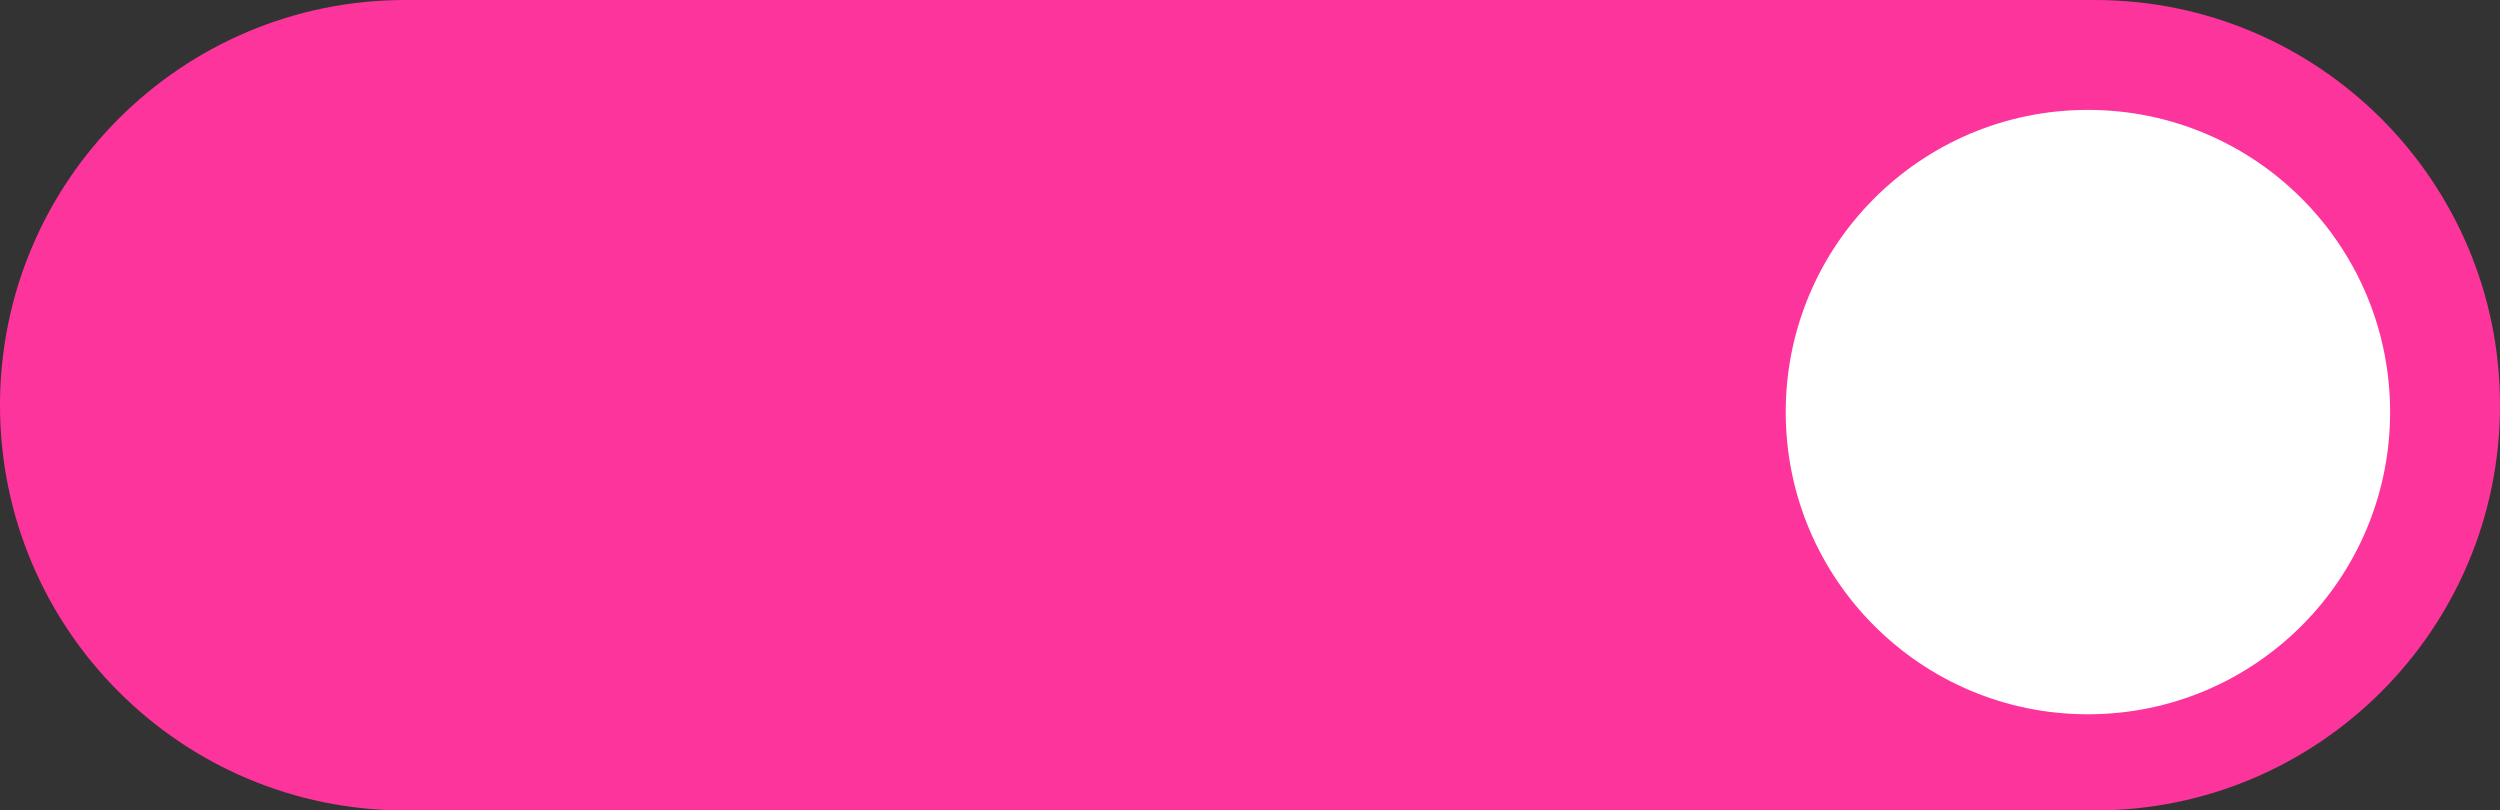 <svg width="182" height="59" xmlns="http://www.w3.org/2000/svg" xmlns:xlink="http://www.w3.org/1999/xlink" xml:space="preserve" overflow="hidden"><rect width="100%" height="100%" fill="#333333" stroke="none"/><defs><clipPath id="clip0"><rect x="127" y="1240" width="182" height="59"/></clipPath></defs><g clip-path="url(#clip0)" transform="translate(-127 -1240)"><path d="M127 1269.5C127 1253.21 140.207 1240 156.5 1240L279.5 1240C295.792 1240 309 1253.21 309 1269.5L309 1269.5C309 1285.79 295.792 1299 279.5 1299L156.5 1299C140.207 1299 127 1285.79 127 1269.5Z" fill="#FD349C" fill-rule="evenodd"/><path d="M257 1270C257 1257.85 266.85 1248 279 1248 291.15 1248 301 1257.85 301 1270 301 1282.15 291.15 1292 279 1292 266.85 1292 257 1282.15 257 1270Z" fill="#FFFFFF" fill-rule="evenodd"/></g></svg>